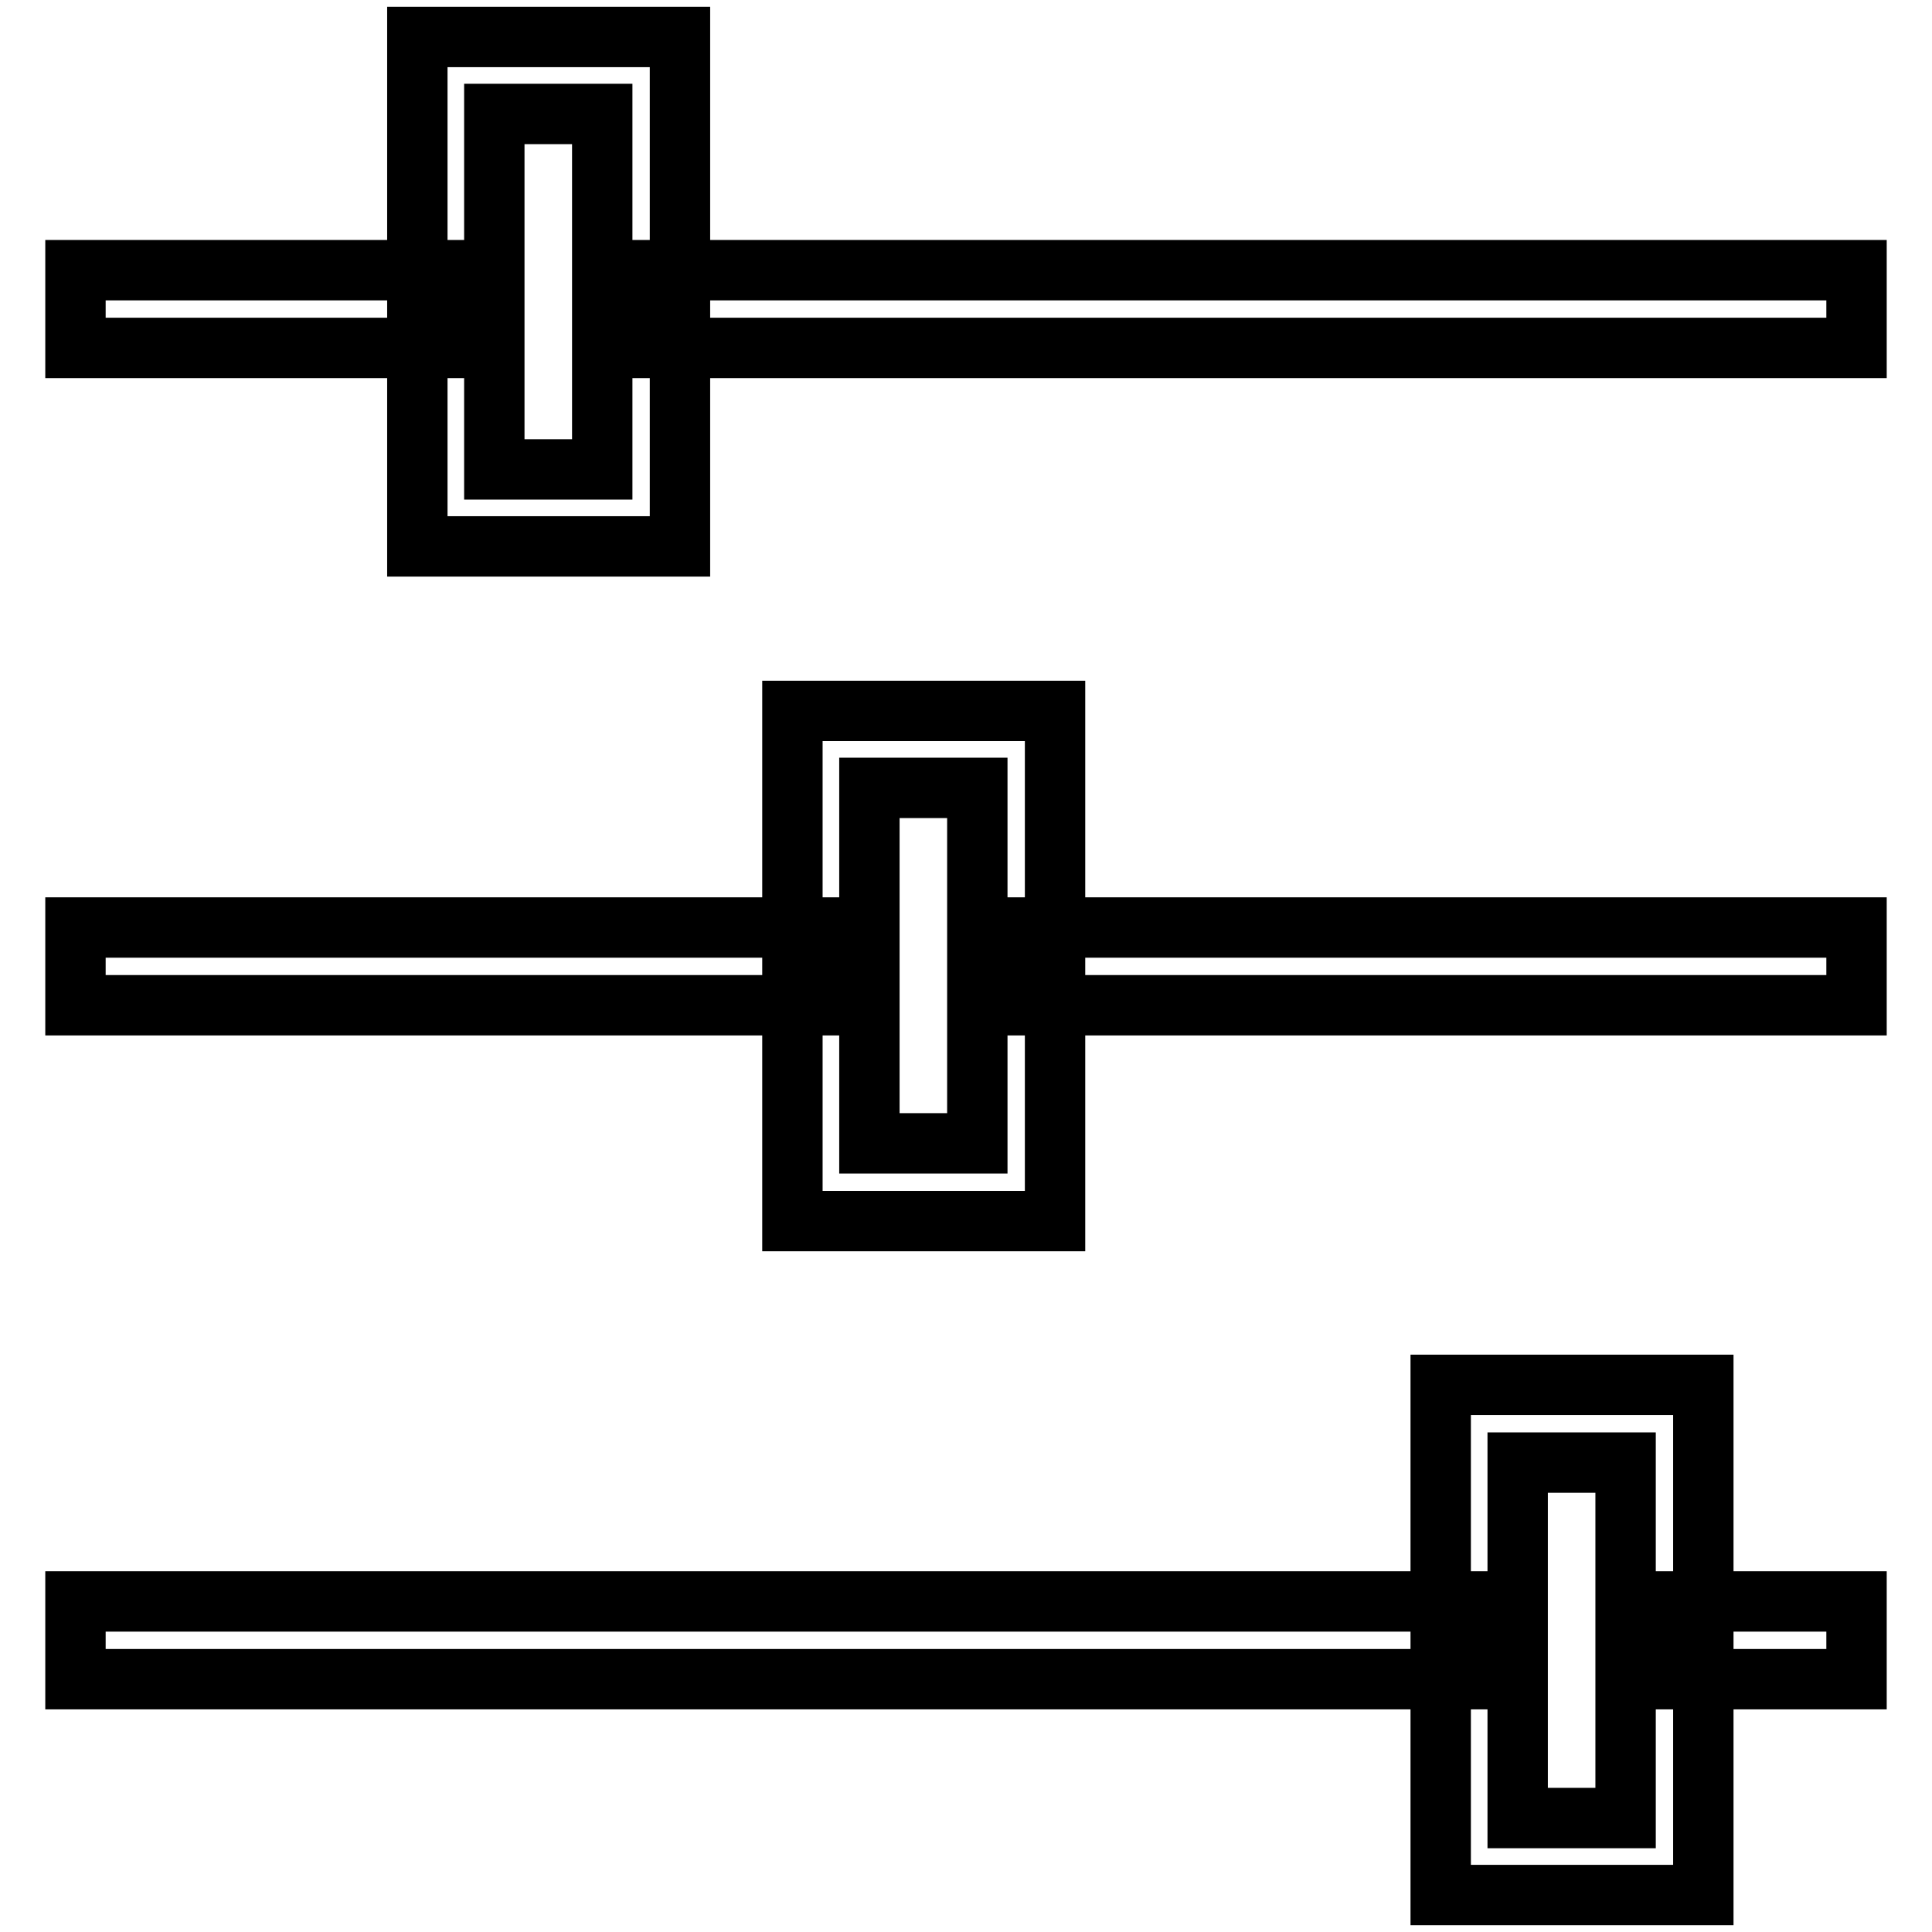<?xml version="1.0" encoding="utf-8"?>
<!-- Svg Vector Icons : http://www.onlinewebfonts.com/icon -->
<!DOCTYPE svg PUBLIC "-//W3C//DTD SVG 1.1//EN" "http://www.w3.org/Graphics/SVG/1.1/DTD/svg11.dtd">
<svg version="1.1" xmlns="http://www.w3.org/2000/svg" xmlns:xlink="http://www.w3.org/1999/xlink" x="0px" y="0px" viewBox="0 0 256 256" enable-background="new 0 0 256 256" xml:space="preserve">
<g> <path stroke-width="8" fill-opacity="0" stroke="#000000"  d="M10,35.8h50.4v10.3H10V35.8z M85,35.8h161v10.3H85V35.8z M90.1,72.4H55.3V4.9h34.8V72.4z M65.5,62.2h14.3 V15.1H65.5V62.2z M134.2,122.9H246v10.3H134.2V122.9z M10,122.9h100.1v10.3H10V122.9z M139.8,161.8h-34.8V94.2h34.8V161.8z  M115.2,151.5h14.3v-47.1h-14.3V151.5z M10,212.2h186v10.3H10V212.2z M220.5,212.2H246v10.3h-25.5V212.2z M225.7,251.1h-34.8v-67.6 h34.8V251.1L225.7,251.1z M201.1,240.9h14.3v-47.1h-14.3V240.9z"/></g>
</svg>